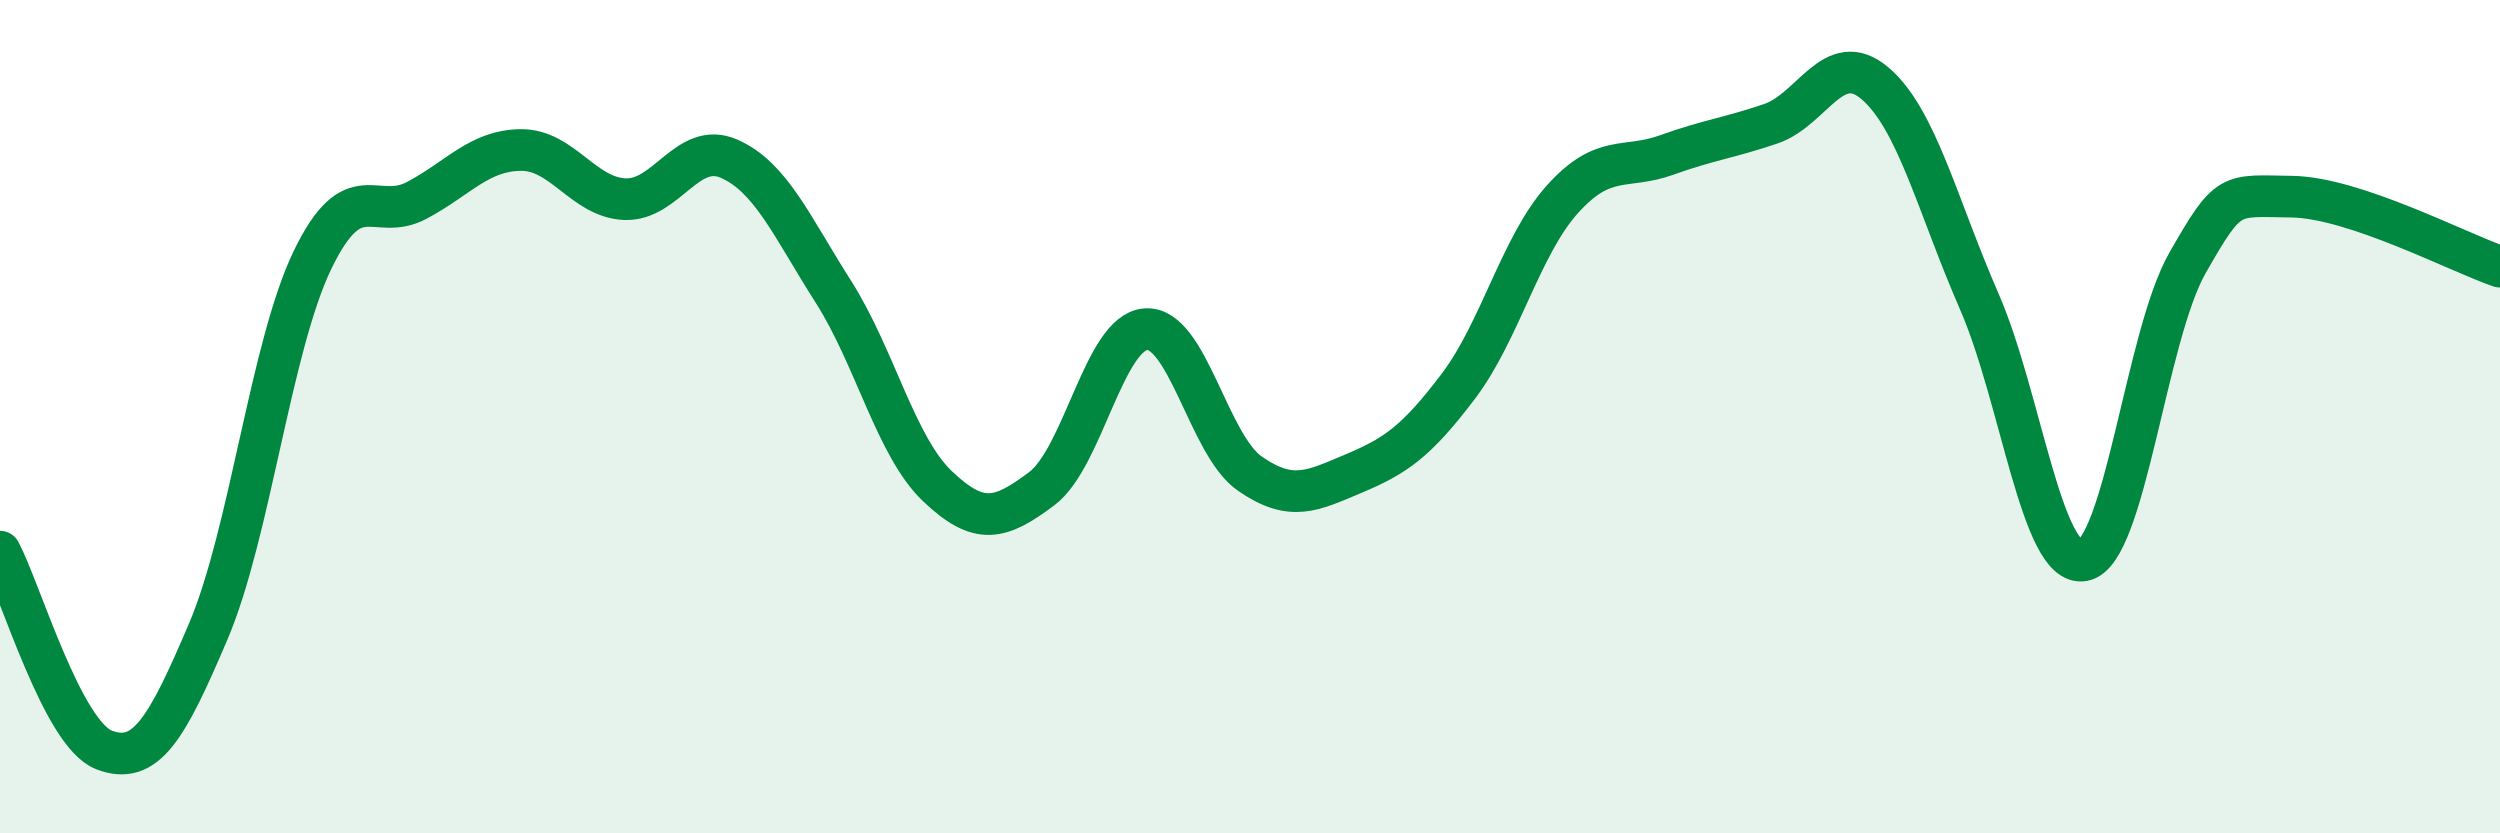 
    <svg width="60" height="20" viewBox="0 0 60 20" xmlns="http://www.w3.org/2000/svg">
      <path
        d="M 0,13.24 C 0.5,14.19 1.5,17.62 2.5,18 C 3.5,18.38 4,17.5 5,15.15 C 6,12.8 6.5,8.31 7.5,6.24 C 8.5,4.17 9,5.34 10,4.81 C 11,4.28 11.5,3.61 12.5,3.6 C 13.5,3.59 14,4.74 15,4.78 C 16,4.82 16.5,3.37 17.5,3.81 C 18.5,4.25 19,5.43 20,7 C 21,8.57 21.5,10.72 22.5,11.67 C 23.5,12.62 24,12.48 25,11.73 C 26,10.98 26.5,7.97 27.5,7.9 C 28.5,7.83 29,10.68 30,11.37 C 31,12.06 31.5,11.78 32.5,11.36 C 33.5,10.94 34,10.59 35,9.27 C 36,7.95 36.5,5.89 37.5,4.78 C 38.5,3.67 39,4.08 40,3.72 C 41,3.36 41.5,3.31 42.5,2.97 C 43.5,2.63 44,1.15 45,2 C 46,2.85 46.5,4.94 47.5,7.23 C 48.5,9.52 49,13.63 50,13.45 C 51,13.27 51.5,8.06 52.5,6.31 C 53.5,4.56 53.5,4.7 55,4.72 C 56.5,4.74 59,6.06 60,6.4L60 20L0 20Z"
        fill="#008740"
        opacity="0.1"
        stroke-linecap="round"
        stroke-linejoin="round"
      />
      <path
        d="M 0,13.24 C 0.5,14.19 1.5,17.62 2.5,18 C 3.5,18.38 4,17.5 5,15.15 C 6,12.8 6.5,8.31 7.5,6.24 C 8.5,4.17 9,5.34 10,4.81 C 11,4.28 11.5,3.61 12.5,3.6 C 13.5,3.59 14,4.74 15,4.78 C 16,4.82 16.5,3.37 17.5,3.81 C 18.5,4.25 19,5.43 20,7 C 21,8.57 21.5,10.72 22.5,11.67 C 23.5,12.62 24,12.48 25,11.73 C 26,10.98 26.5,7.97 27.5,7.9 C 28.5,7.83 29,10.68 30,11.37 C 31,12.06 31.5,11.78 32.5,11.36 C 33.5,10.94 34,10.59 35,9.27 C 36,7.95 36.5,5.89 37.5,4.78 C 38.5,3.67 39,4.08 40,3.72 C 41,3.36 41.5,3.31 42.5,2.97 C 43.5,2.63 44,1.15 45,2 C 46,2.85 46.5,4.94 47.5,7.23 C 48.5,9.52 49,13.63 50,13.45 C 51,13.27 51.5,8.06 52.5,6.31 C 53.5,4.56 53.5,4.7 55,4.72 C 56.5,4.74 59,6.06 60,6.4"
        stroke="#008740"
        stroke-width="1"
        fill="none"
        stroke-linecap="round"
        stroke-linejoin="round"
      />
    </svg>
  